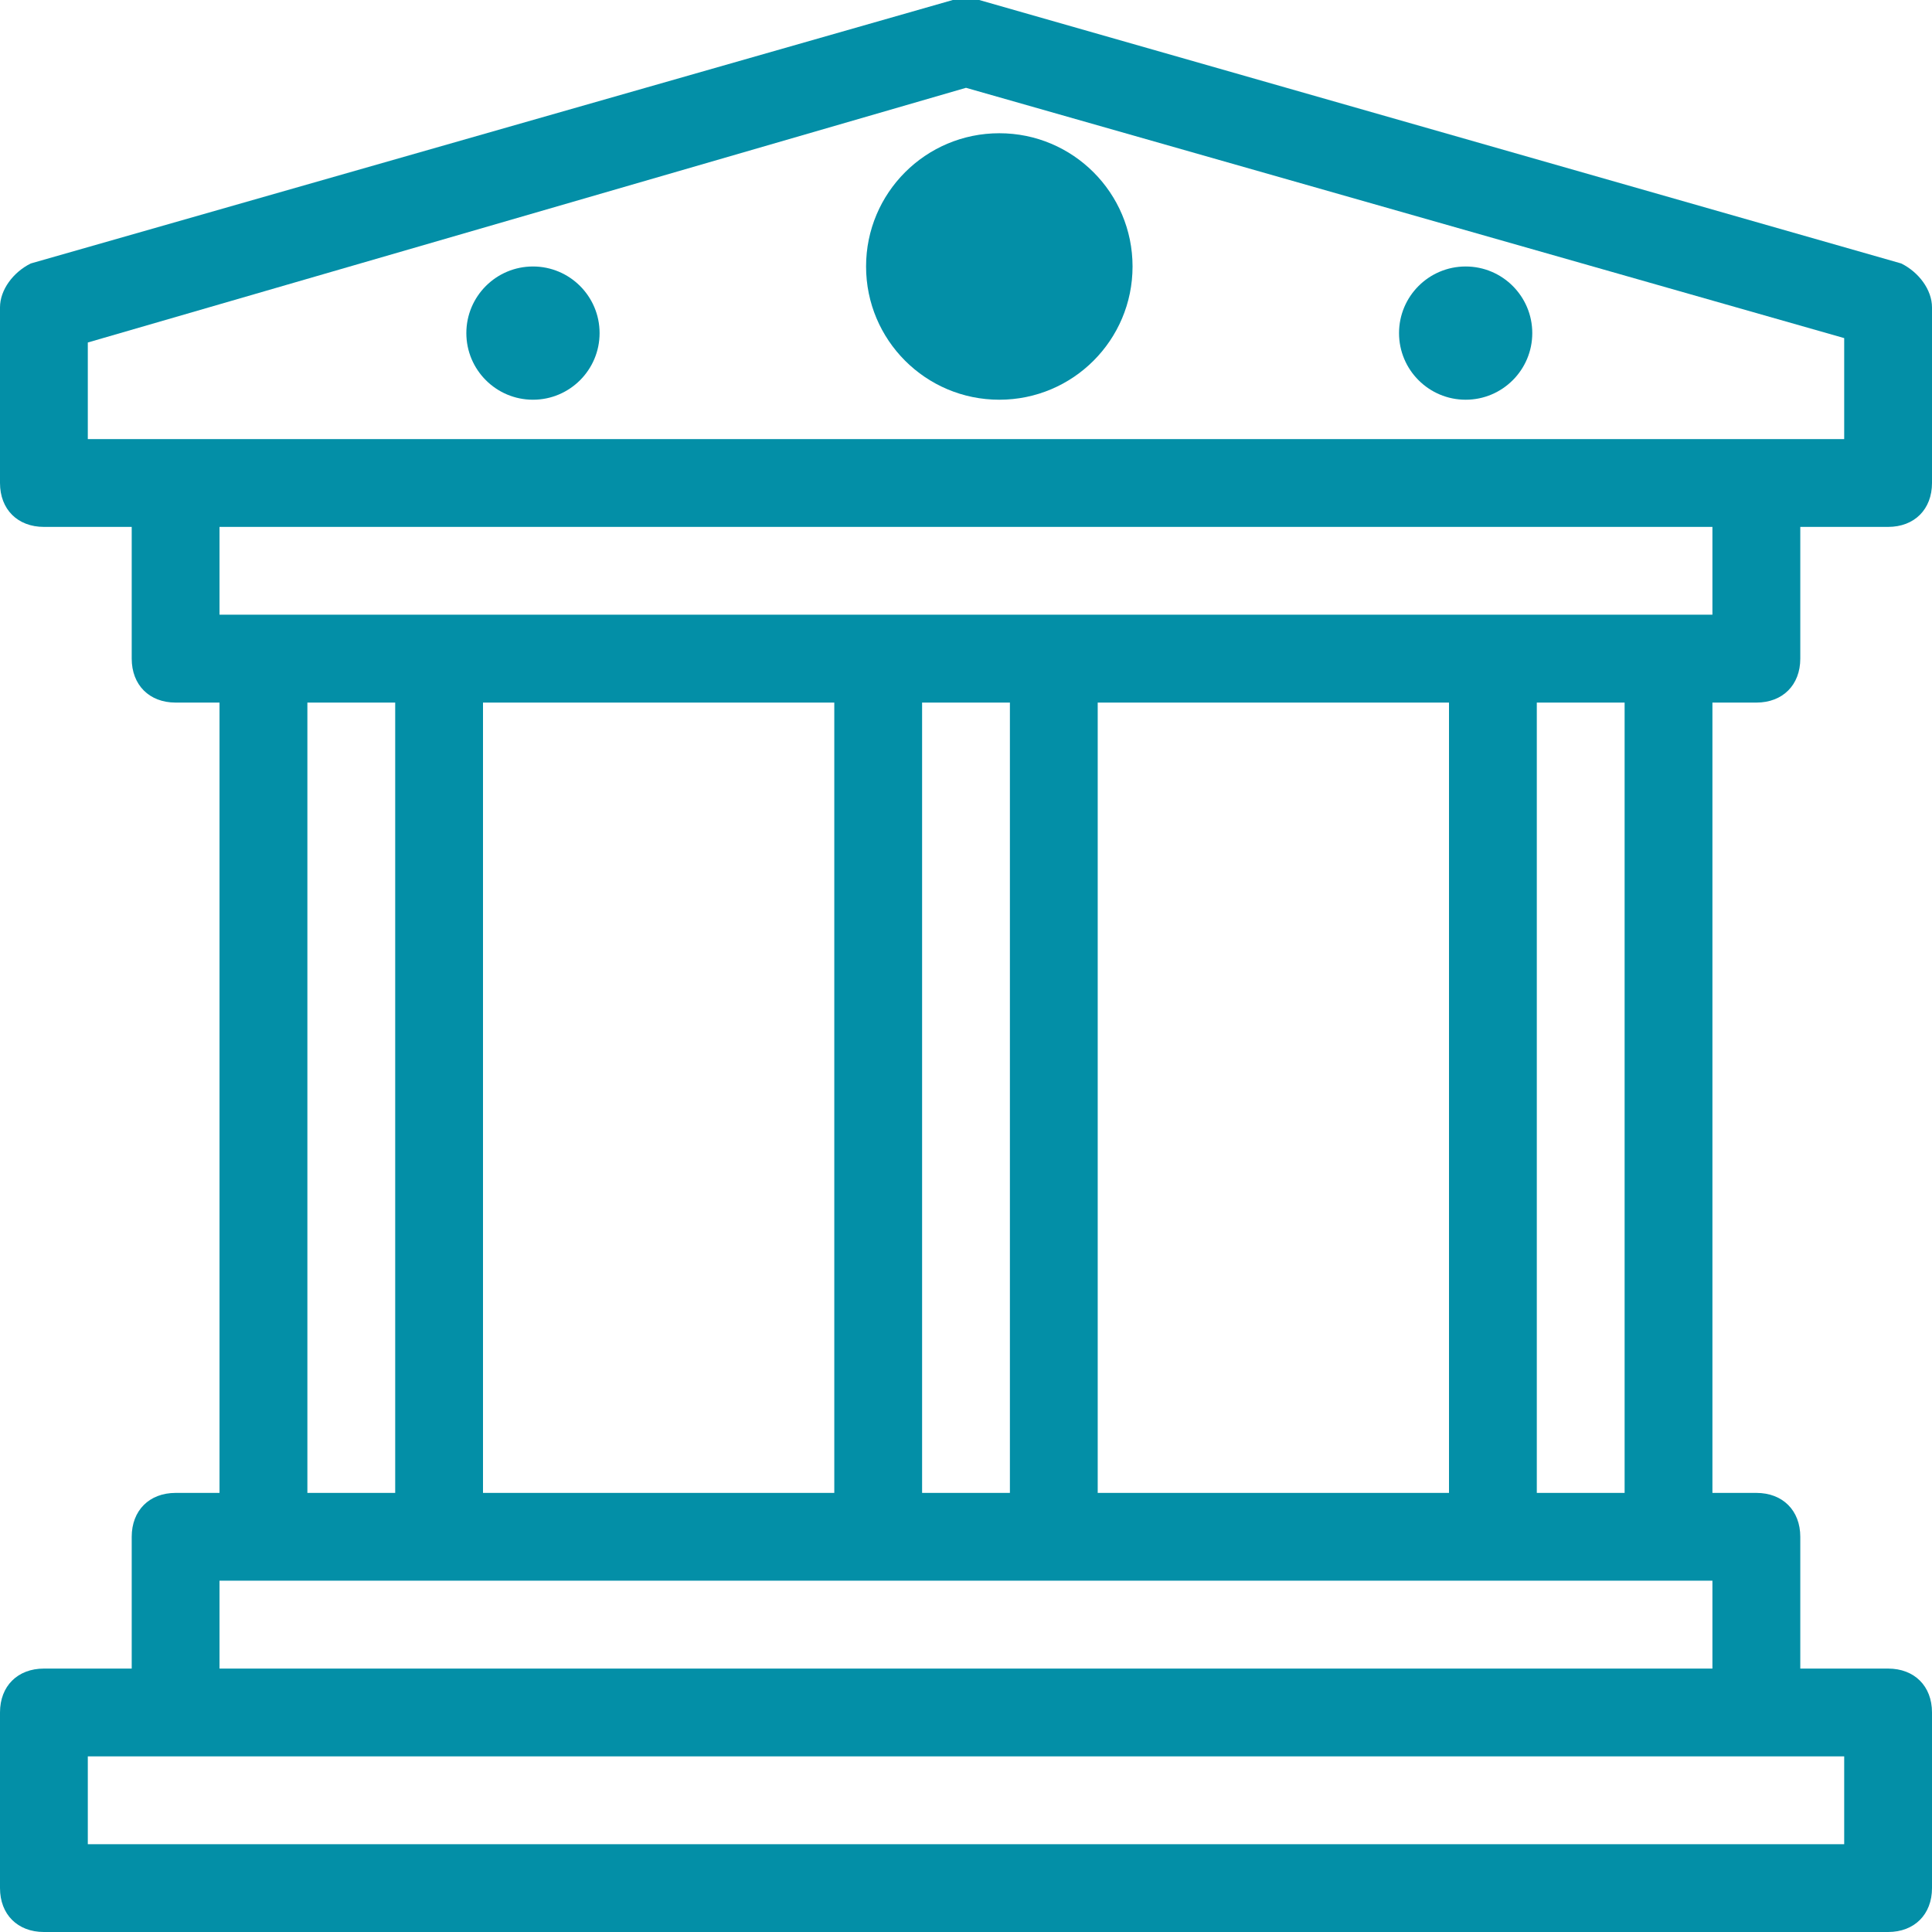 <?xml version="1.0" encoding="UTF-8"?> <svg xmlns="http://www.w3.org/2000/svg" width="29" height="29" viewBox="0 0 29 29" fill="none"><path d="M26.364 10.546C26.759 10.546 27.023 10.282 27.023 9.886V7.909H28.341C28.736 7.909 29 7.645 29 7.25V4.614C29 4.35 28.802 4.086 28.539 3.955L14.698 0H14.302L0.461 3.955C0.198 4.086 0 4.35 0 4.614V7.25C0 7.645 0.264 7.909 0.659 7.909H1.977V9.886C1.977 10.282 2.241 10.546 2.636 10.546H3.295V22.409H2.636C2.241 22.409 1.977 22.673 1.977 23.068V25.046H0.659C0.264 25.046 0 25.309 0 25.704V28.341C0 28.736 0.264 29 0.659 29H28.341C28.736 29 29 28.736 29 28.341V25.704C29 25.309 28.736 25.046 28.341 25.046H27.023V23.068C27.023 22.673 26.759 22.409 26.364 22.409H25.704V10.546H26.364ZM1.318 5.141L14.5 1.318L27.682 5.075V6.591H1.318V5.141ZM25.704 7.909V9.227H3.295V7.909H25.704ZM16.477 22.409V10.546H21.75V22.409H16.477ZM7.25 22.409V10.546H12.523V22.409H7.25ZM13.841 10.546H15.159V22.409H13.841V10.546ZM4.614 10.546H5.932V22.409H4.614V10.546ZM27.682 27.682H1.318V26.364H27.682V27.682ZM3.295 25.046V23.727H25.704V25.046H3.295ZM24.386 22.409H23.068V10.546H24.386V22.409Z" fill="#038FA7"></path><path d="M15 6C16.105 6 17 5.105 17 4C17 2.895 16.105 2 15 2C13.895 2 13 2.895 13 4C13 5.105 13.895 6 15 6Z" fill="#038FA7"></path><path d="M8 6C8.552 6 9 5.552 9 5C9 4.448 8.552 4 8 4C7.448 4 7 4.448 7 5C7 5.552 7.448 6 8 6Z" fill="#038FA7"></path><path d="M22 6C22.552 6 23 5.552 23 5C23 4.448 22.552 4 22 4C21.448 4 21 4.448 21 5C21 5.552 21.448 6 22 6Z" fill="#038FA7"></path></svg> 